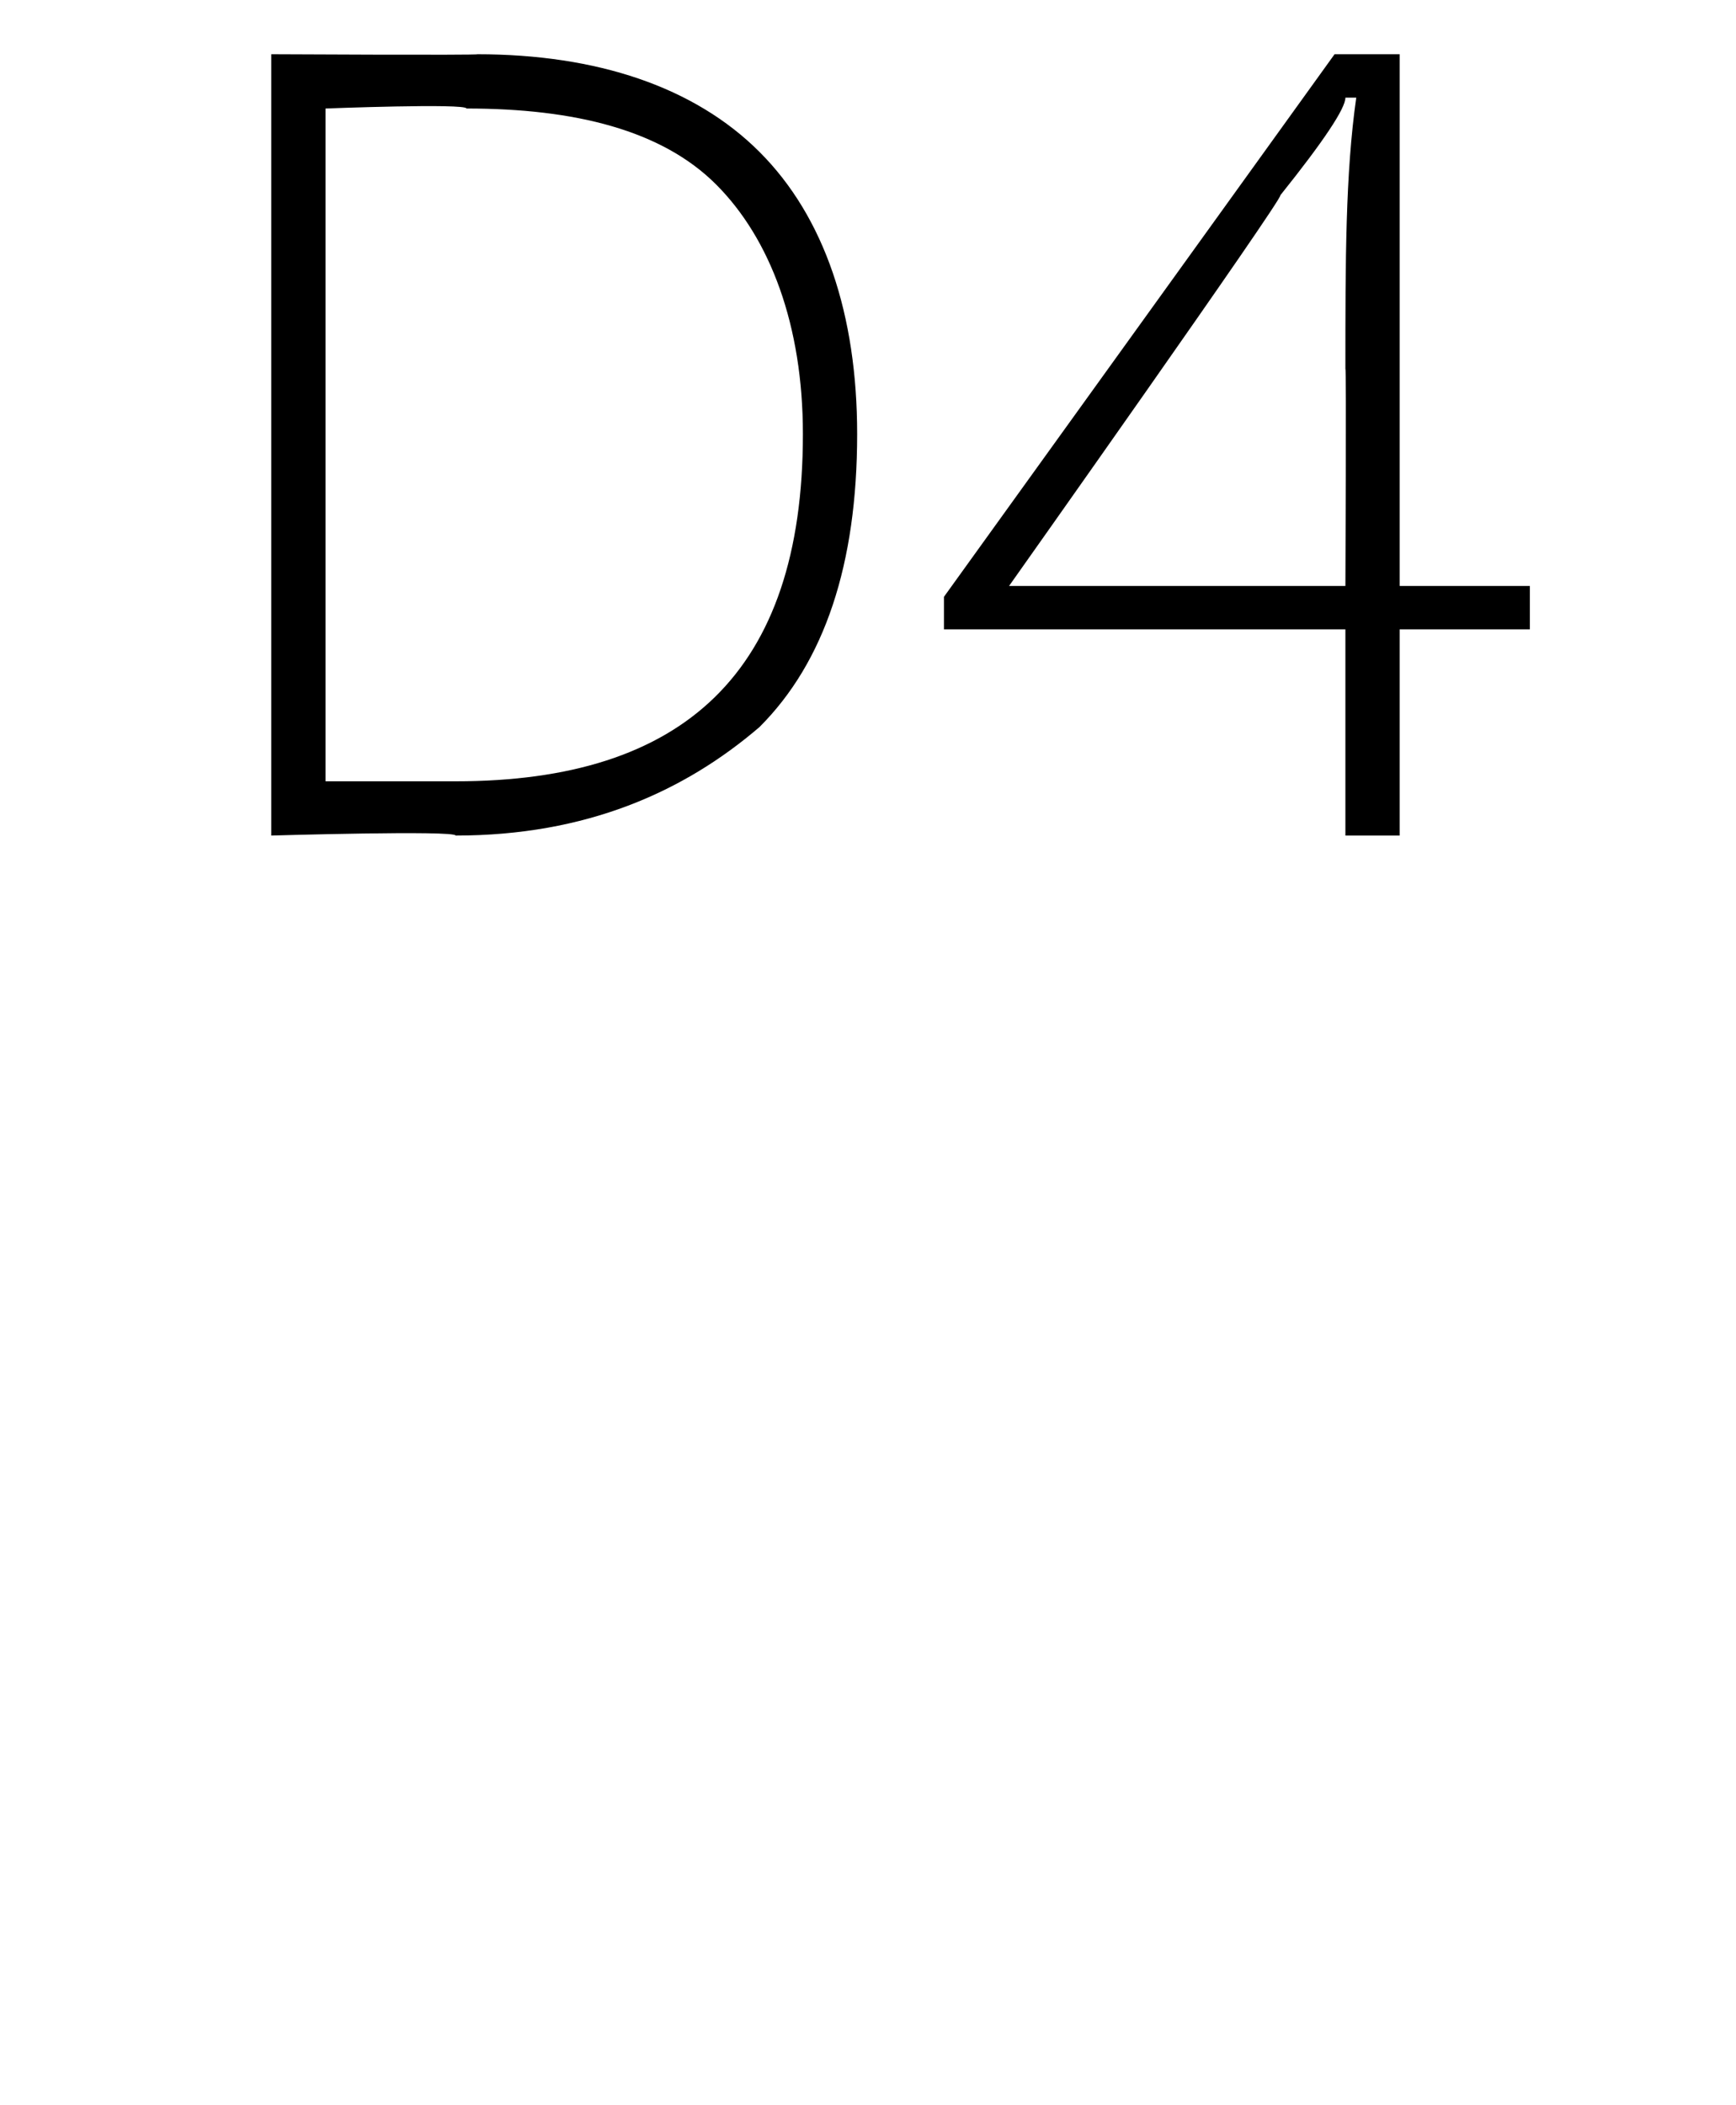 <?xml version="1.0" standalone="no"?><!DOCTYPE svg PUBLIC "-//W3C//DTD SVG 1.1//EN" "http://www.w3.org/Graphics/SVG/1.1/DTD/svg11.dtd"><svg xmlns="http://www.w3.org/2000/svg" version="1.1" width="16px" height="19.4px" viewBox="0 0 16 19.4">  <desc>D4</desc>  <defs/>  <g id="Polygon140878">    <path d="M 7.9 4 C 7.9 5.2 7.6 6.1 7 6.7 C 6.3 7.3 5.4 7.7 4.2 7.7 C 4.19 7.65 2.5 7.7 2.5 7.7 L 2.5 0.5 C 2.5 0.5 4.41 0.51 4.4 0.5 C 5.5 0.5 6.4 0.8 7 1.4 C 7.6 2 7.9 2.9 7.9 4 Z M 4.2 7.2 C 6.3 7.2 7.4 6.2 7.4 4 C 7.4 3 7.1 2.2 6.6 1.7 C 6.1 1.2 5.3 1 4.3 1 C 4.29 0.95 3 1 3 1 L 3 7.2 L 4.2 7.2 C 4.2 7.2 4.16 7.21 4.2 7.2 Z M 14.1 5.8 L 12.9 5.8 L 12.9 7.7 L 12.4 7.7 L 12.4 5.8 L 8.7 5.8 L 8.7 5.5 L 12.3 0.5 L 12.9 0.5 L 12.9 5.4 L 14.1 5.4 L 14.1 5.8 Z M 12.4 5.4 C 12.4 5.4 12.41 3.37 12.4 3.4 C 12.4 2.4 12.4 1.6 12.5 0.9 C 12.5 0.9 12.4 0.9 12.4 0.9 C 12.4 1 12.2 1.3 11.8 1.8 C 11.84 1.81 9.3 5.4 9.3 5.4 L 12.4 5.4 Z " stroke="none" fill="#000"/>  </g></svg>